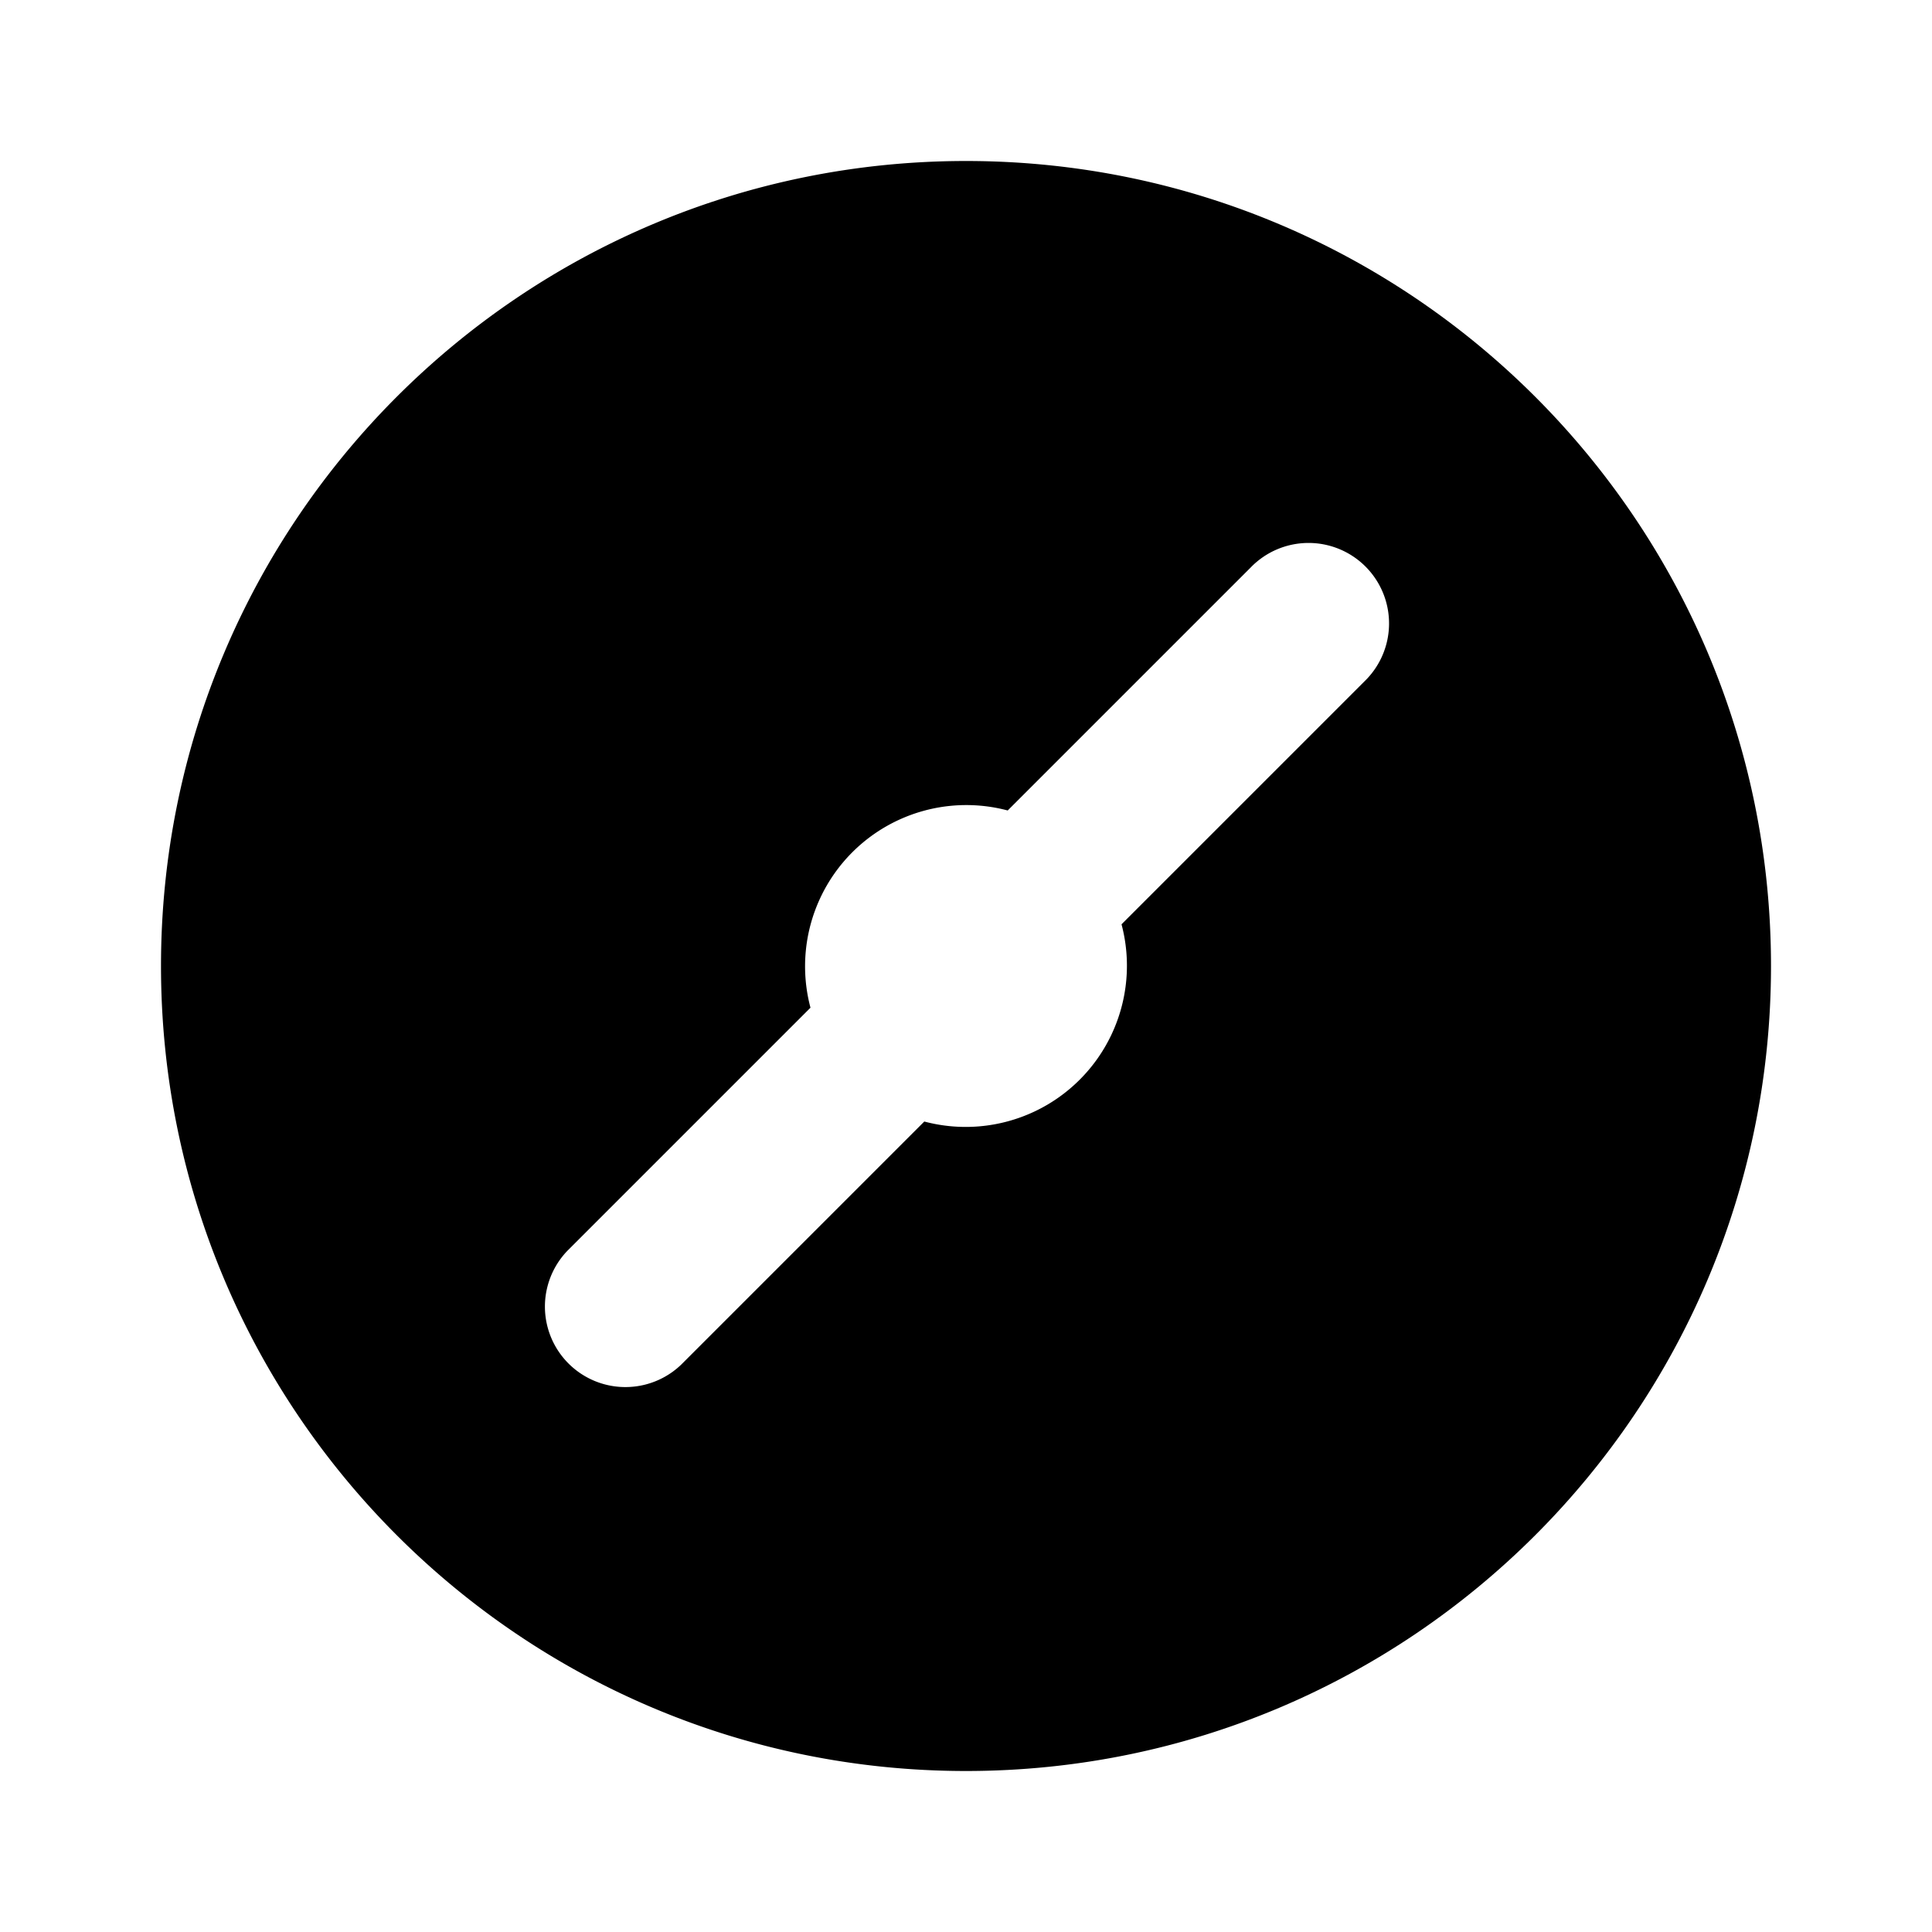 <?xml version="1.0" encoding="utf-8"?><!-- Скачано с сайта svg4.ru / Downloaded from svg4.ru -->
<svg fill="#000000" width="800px" height="800px" viewBox="-2 -2 24 24" xmlns="http://www.w3.org/2000/svg" preserveAspectRatio="xMinYMin" class="jam jam-compass-f"><path d='M11.932 9.482l3.018-3.018a1 1 0 1 0-1.414-1.414l-3.018 3.018a2.003 2.003 0 0 0-2.45 2.45L5.05 13.536a1 1 0 0 0 1.414 1.414l3.018-3.018a2.003 2.003 0 0 0 2.45-2.45zM10 20C4.477 20 0 15.523 0 10S4.477 0 10 0s10 4.477 10 10-4.477 10-10 10z' /></svg>